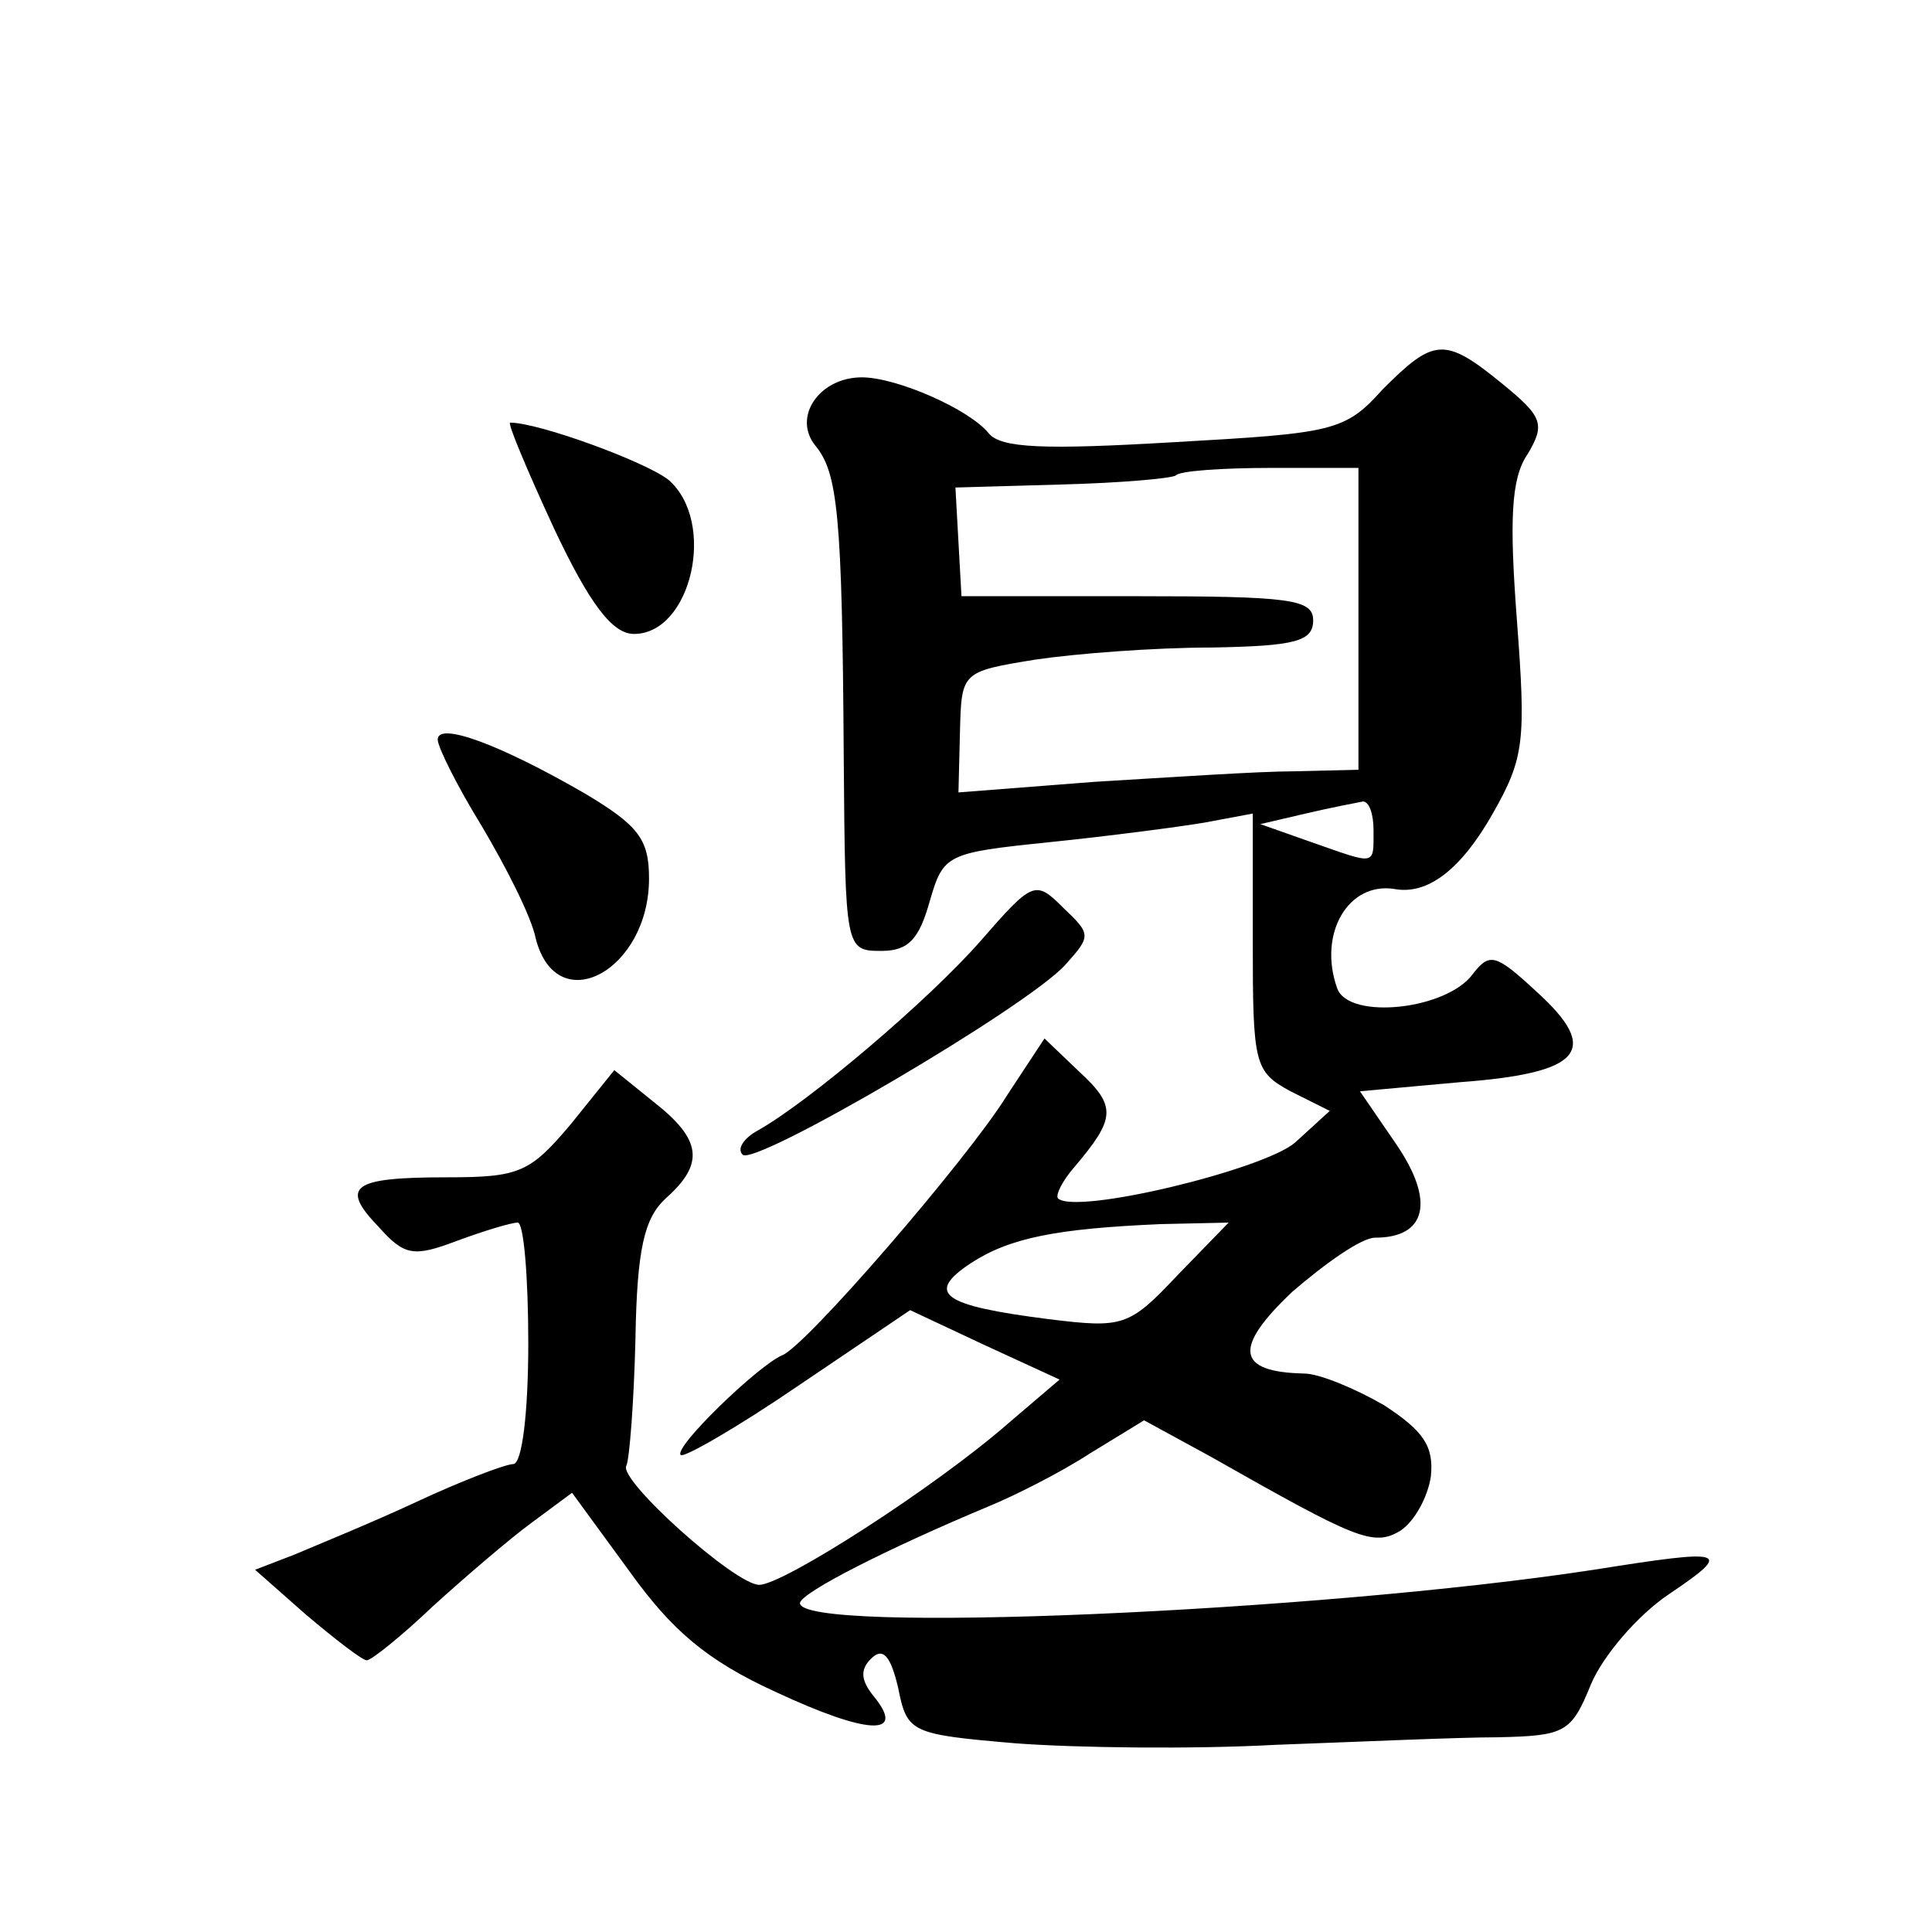 <?xml version="1.0" standalone="no"?>
<!DOCTYPE svg PUBLIC "-//W3C//DTD SVG 20010904//EN"
 "http://www.w3.org/TR/2001/REC-SVG-20010904/DTD/svg10.dtd">
<svg version="1.0" xmlns="http://www.w3.org/2000/svg"
 width="128pt" height="128pt" viewBox="0 0 128 128"
 preserveAspectRatio="xMidYMid meet">
<g transform="translate(0,128) scale(0.1,-0.1)"
fill="#0" stroke="none">
<path d="M916 1022 c-25 -28 -33 -29 -139 -35 -85 -5 -114 -4 -122 6 -13 16 -61
37 -84 37 -28 0 -46 -26 -31 -45 15 -18 18 -45 19 -207 1 -127 1 -128 25 -128 18
0 25 8 32 33 9 31 11 32 79 39 39 4 85 10 103 13 l32 6 0 -85 c0 -81 1 -86 25 -99
l26 -13 -23 -21 c-21 -18 -145 -48 -157 -37 -2 2 3 12 11 21 27 32 28 40 3 63 l-23
22 -25 -38 c-26 -42 -134 -167 -149 -172 -16 -7 -72 -61 -67 -66 2 -2 37 18 78
46 l74 50 49 -23 50 -23 -34 -29 c-48 -42 -149 -107 -165 -107 -16 0 -94 70 -88
79 2 4 5 42 6 84 1 60 6 80 20 93 26 23 24 39 -8 64 l-26 21 -29 -36 c-27 -32 -34
-35 -82 -35 -63 0 -71 -6 -45 -33 17 -19 23 -20 52 -9 19 7 36 12 40 12 4 0 7 -36
7 -80 0 -45 -4 -80 -10 -80 -5 0 -34 -11 -64 -25 -30 -14 -67 -29 -81 -35 l-26
-10 34 -30 c19 -16 37 -30 40 -30 3 0 23 16 44 36 21 19 50 44 65 55 l27 20 38
-52 c28 -39 51 -59 97 -80 60 -28 87 -30 65 -3 -9 11 -9 18 -2 25 8 8 13 2 18 -19
6 -30 8 -31 78 -37 40 -3 117 -4 172 -1 55 2 121 5 147 5 45 1 49 3 62 35 8 19
31 46 52 60 43 29 38 30 -50 16 -183 -28 -527 -43 -526 -22 1 7 58 36 125 64 17
7 47 22 67 35 l36 22 44 -24 c97 -55 108 -60 126 -49 9 6 18 22 20 36 2 20 -5 30
-31 47 -19 11 -43 21 -53 21 -45 1 -47 17 -8 54 22 19 46 36 55 36 34 0 40 24 14
62 l-24 35 66 6 c81 6 94 21 51 60 -27 25 -31 26 -42 12 -17 -24 -82 -31 -90 -10
-13 36 7 71 38 66 22 -4 44 13 65 50 21 37 22 48 16 128 -5 66 -4 94 7 110 12 20
10 25 -17 47 -38 31 -45 30 -79 -4z m-16 -152 l0 -100 -42 -1 c-24 0 -83 -4 -133
-7 l-90 -7 1 40 c1 40 1 40 50 48 27 4 79 8 117 8 55 1 67 4 67 18 0 14 -15 16
-117 16 l-116 0 -2 36 -2 36 70 2 c39 1 73 4 76 6 2 3 31 5 63 5 l58 0 0 -100z
m10 -140 c0 -24 2 -23 -41 -8 l-34 12 30 7 c17 4 33 7 38 8 4 0 7 -8 7 -19z m-130
-295 c-32 -34 -36 -35 -85 -29 -71 9 -82 17 -52 37 26 17 57 23 126 26 l45 1 -34
-35z M367 930 c24 -51 39 -70 53 -70 38 0 55 74 23 102 -15 12 -86 38 -105 38 -2
0 11 -31 29 -70z M290 790 c0 -5 13 -31 29 -57 16 -27 33 -60 36 -75 14 -54 75
-21 75 40 0 26 -7 35 -42 56 -57 33 -98 48 -98 36z M650 657 c-34 -39 -114 -107
-148 -126 -9 -5 -14 -12 -10 -16 8 -8 189 98 214 126 17 19 17 20 -2 38 -18 18
-20 17 -54 -22z"/>
</g>
</svg>
